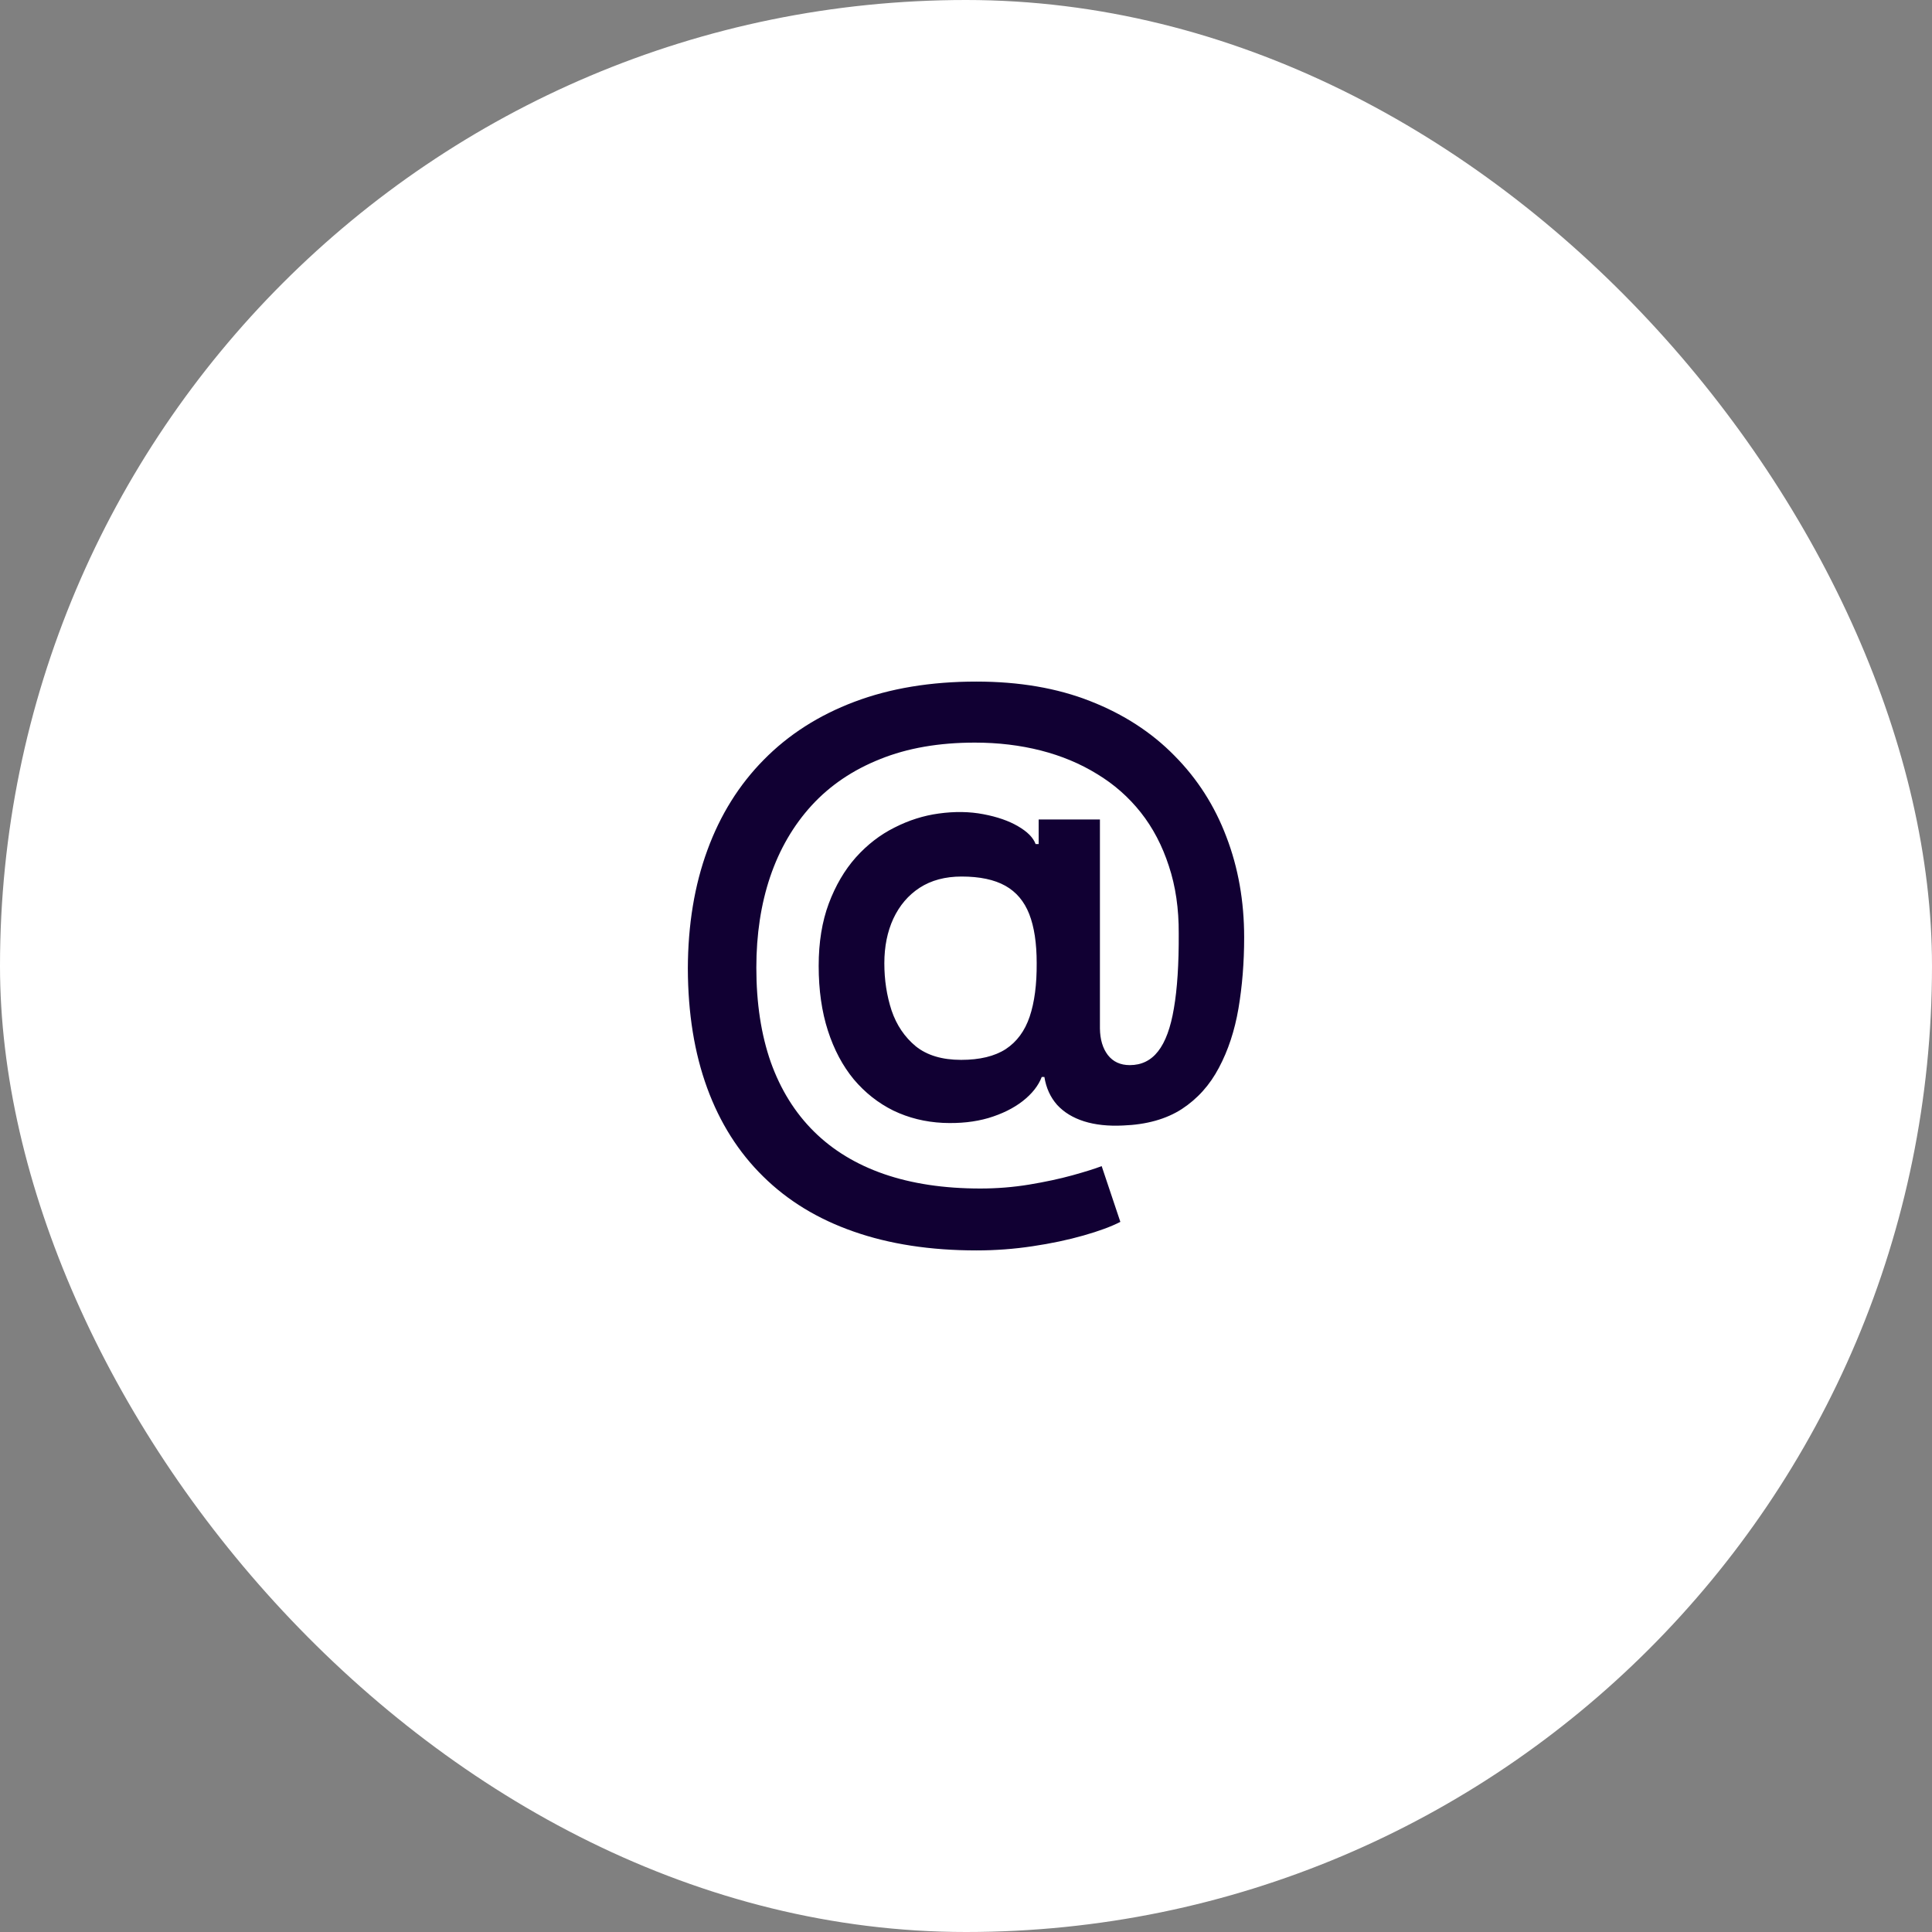 <?xml version="1.0" encoding="UTF-8"?> <svg xmlns="http://www.w3.org/2000/svg" width="75" height="75" viewBox="0 0 75 75" fill="none"><rect x="0" y="0" width="75" height="75" fill="#808080" stroke="none"/><rect width="75" height="75" rx="37.5" fill="white"></rect><path d="M37.909 48.541C36.119 48.541 34.528 48.297 33.136 47.808C31.75 47.325 30.579 46.612 29.625 45.669C28.67 44.732 27.946 43.587 27.452 42.235C26.957 40.882 26.707 39.337 26.702 37.598C26.707 35.899 26.96 34.368 27.46 33.004C27.96 31.635 28.69 30.465 29.651 29.493C30.611 28.516 31.784 27.766 33.17 27.243C34.557 26.72 36.133 26.459 37.901 26.459C39.565 26.459 41.04 26.712 42.324 27.218C43.614 27.723 44.702 28.428 45.588 29.331C46.48 30.229 47.153 31.28 47.608 32.485C48.068 33.683 48.298 34.985 48.298 36.388C48.298 37.36 48.224 38.28 48.077 39.149C47.929 40.013 47.676 40.78 47.318 41.45C46.966 42.121 46.486 42.655 45.878 43.053C45.27 43.445 44.508 43.658 43.594 43.692C43.02 43.72 42.517 43.666 42.085 43.53C41.653 43.394 41.304 43.181 41.037 42.891C40.776 42.595 40.611 42.235 40.543 41.808H40.44C40.31 42.149 40.062 42.462 39.699 42.746C39.341 43.024 38.898 43.243 38.369 43.402C37.841 43.556 37.253 43.618 36.605 43.59C35.912 43.556 35.27 43.397 34.679 43.112C34.094 42.823 33.582 42.419 33.145 41.902C32.713 41.379 32.378 40.749 32.139 40.01C31.901 39.272 31.781 38.433 31.781 37.496C31.781 36.581 31.912 35.774 32.173 35.075C32.435 34.377 32.784 33.78 33.222 33.286C33.665 32.791 34.165 32.405 34.722 32.127C35.278 31.843 35.852 31.661 36.443 31.581C37.057 31.496 37.633 31.504 38.173 31.607C38.713 31.709 39.162 31.865 39.52 32.075C39.883 32.286 40.111 32.516 40.202 32.766H40.321V31.811H42.699V39.925C42.705 40.351 42.807 40.695 43.006 40.956C43.21 41.218 43.494 41.348 43.858 41.348C44.312 41.348 44.679 41.169 44.957 40.811C45.242 40.448 45.446 39.891 45.571 39.141C45.702 38.385 45.764 37.419 45.758 36.243C45.764 35.277 45.636 34.402 45.375 33.618C45.119 32.828 44.756 32.135 44.284 31.538C43.812 30.942 43.247 30.445 42.588 30.047C41.935 29.644 41.207 29.34 40.406 29.135C39.605 28.931 38.75 28.828 37.841 28.828C36.449 28.828 35.224 29.041 34.168 29.468C33.111 29.888 32.224 30.487 31.509 31.266C30.798 32.044 30.261 32.968 29.898 34.036C29.54 35.098 29.361 36.274 29.361 37.564C29.361 38.945 29.548 40.169 29.923 41.237C30.304 42.3 30.861 43.195 31.594 43.922C32.327 44.649 33.233 45.2 34.312 45.575C35.398 45.95 36.645 46.138 38.054 46.138C38.702 46.138 39.335 46.087 39.955 45.985C40.574 45.882 41.131 45.763 41.625 45.627C42.119 45.49 42.5 45.371 42.767 45.269L43.492 47.433C43.139 47.615 42.662 47.791 42.06 47.962C41.463 48.132 40.804 48.272 40.082 48.379C39.367 48.487 38.642 48.541 37.909 48.541ZM37.312 41.144C38.034 41.144 38.611 41.004 39.043 40.726C39.474 40.442 39.784 40.022 39.972 39.465C40.159 38.908 40.25 38.215 40.244 37.385C40.244 36.612 40.148 35.979 39.955 35.485C39.761 34.99 39.452 34.624 39.026 34.385C38.599 34.147 38.034 34.027 37.33 34.027C36.693 34.027 36.151 34.172 35.702 34.462C35.258 34.752 34.918 35.152 34.679 35.663C34.446 36.169 34.33 36.746 34.33 37.394C34.33 38.041 34.423 38.652 34.611 39.226C34.804 39.794 35.117 40.257 35.548 40.615C35.986 40.968 36.574 41.144 37.312 41.144Z" fill="#110033"></path></svg> 